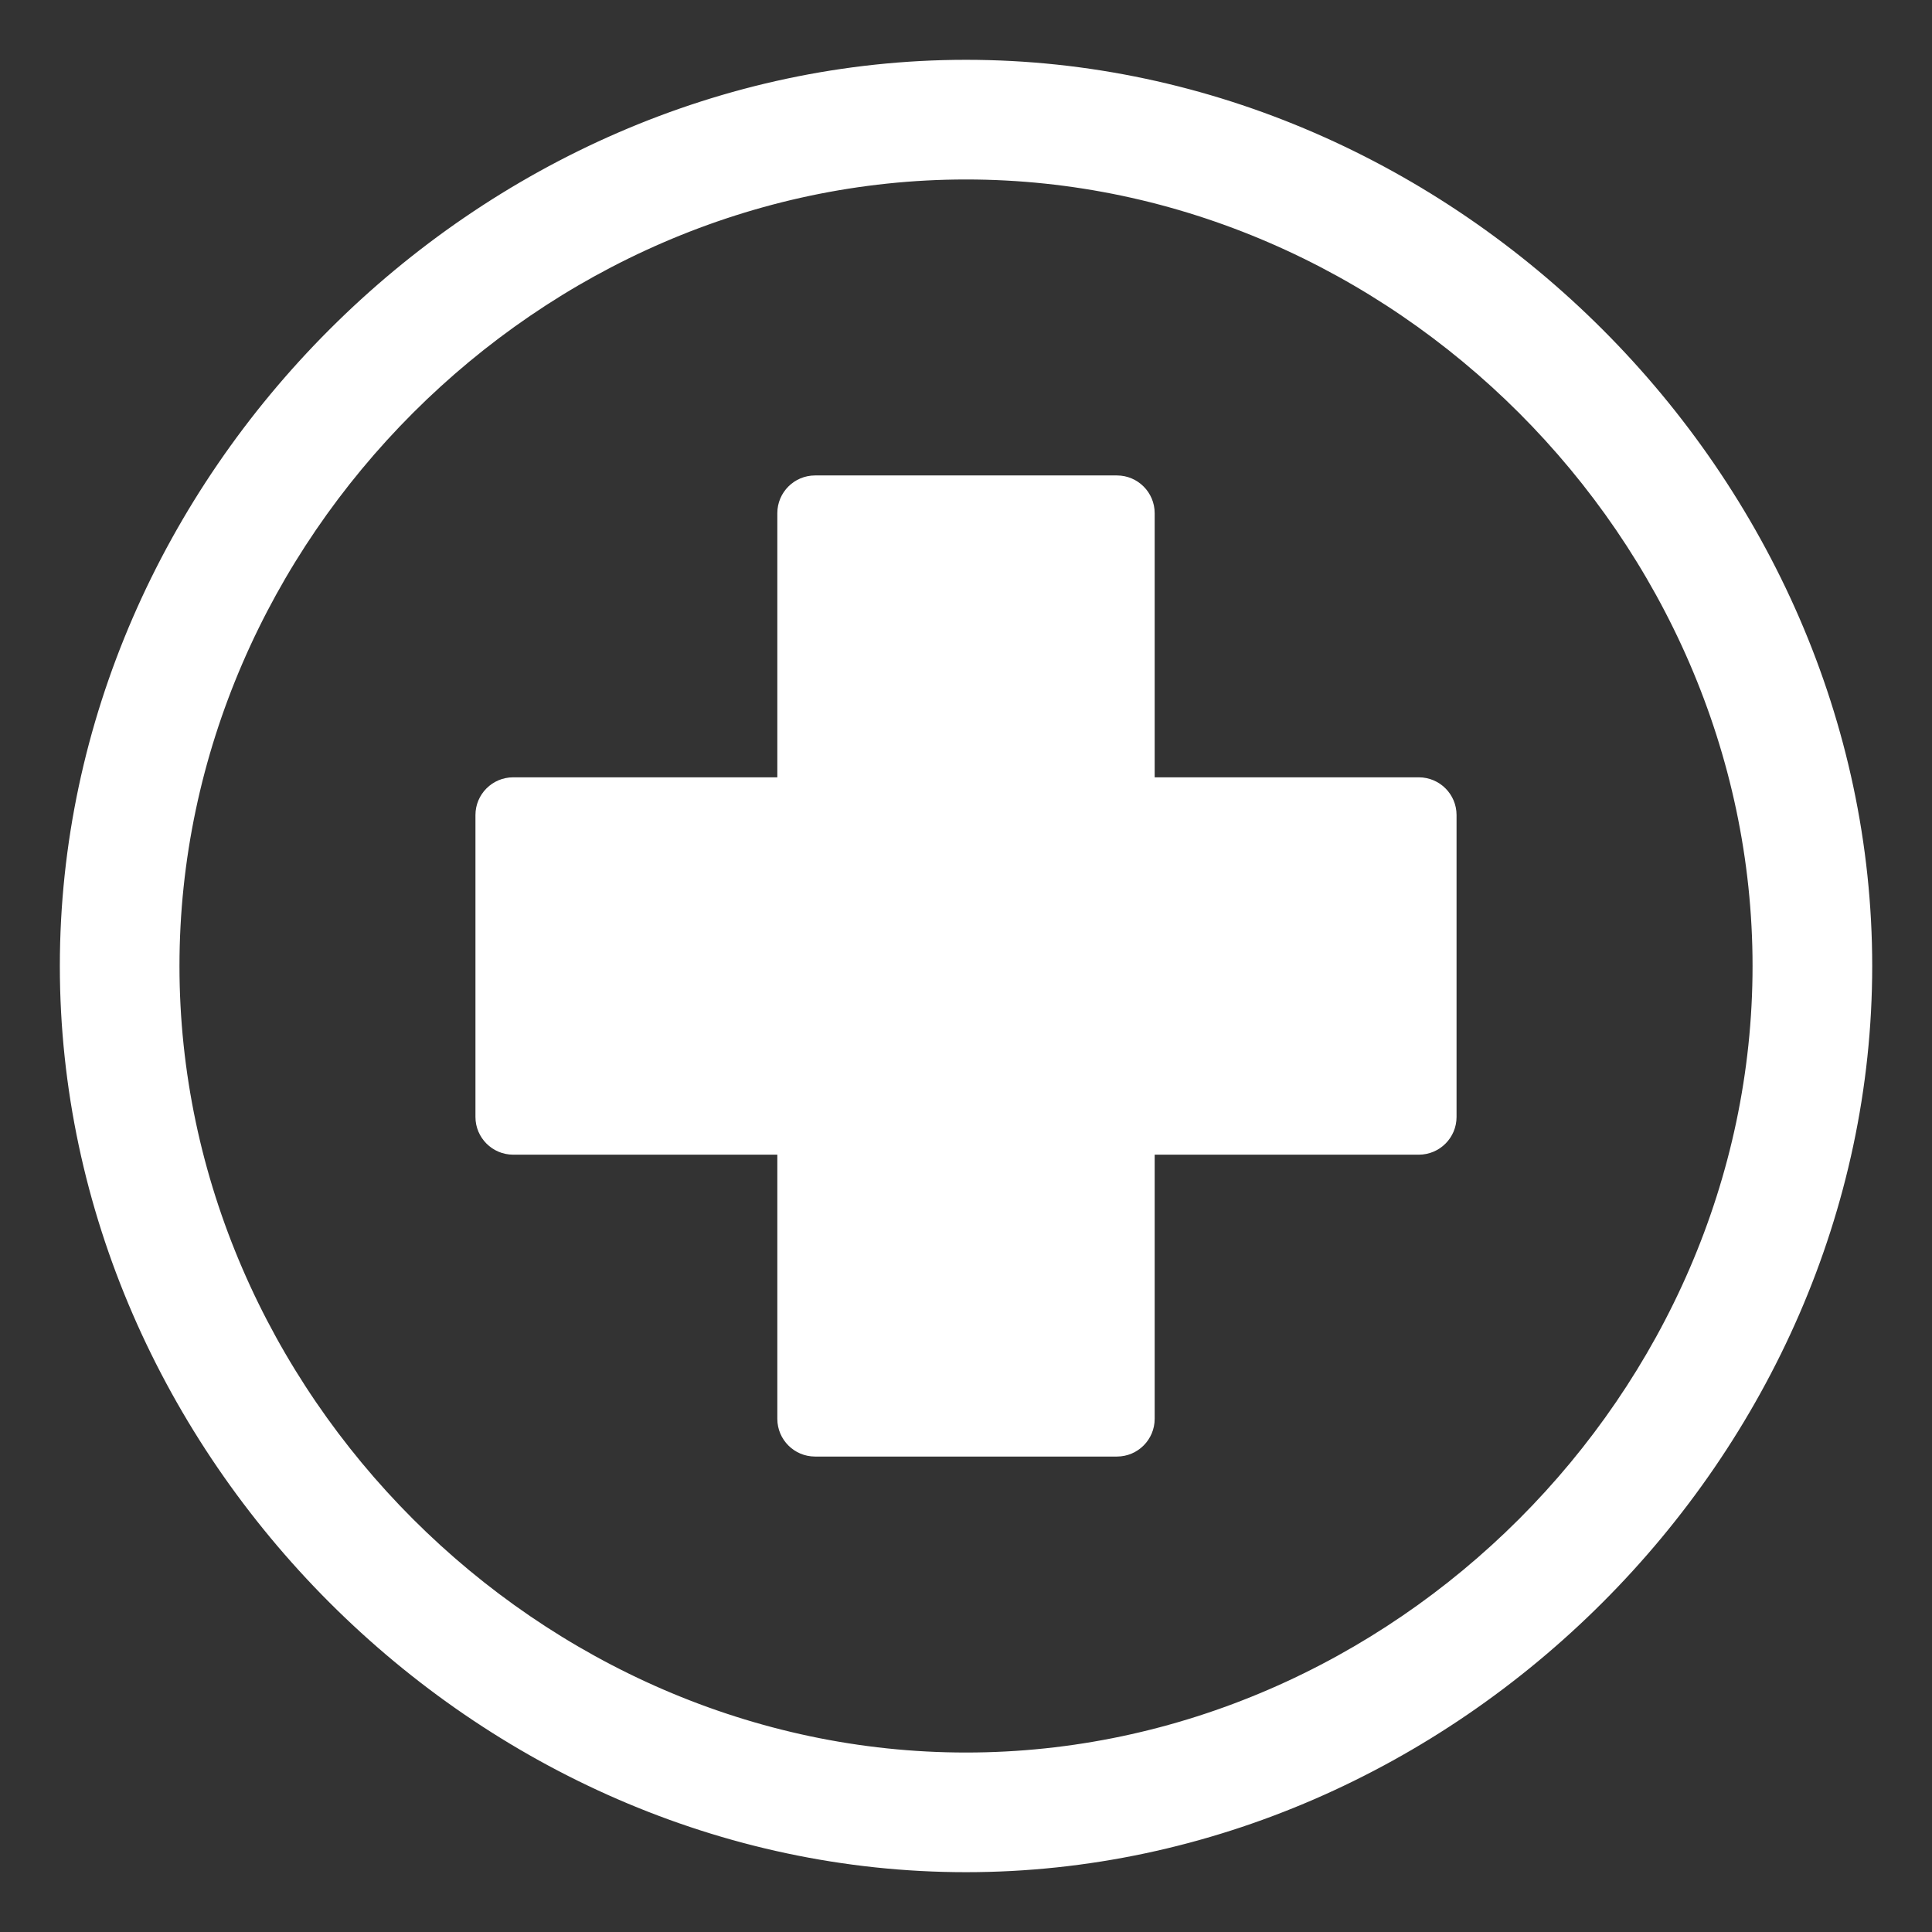 <svg width="76" height="76" viewBox="0 0 76 76" fill="none" xmlns="http://www.w3.org/2000/svg">
<rect x="0" y="0" width="76" height="76" fill="#333333" stroke="none"/>
<path d="M38.001 2.853C19.05 2.853 2.854 19.02 2.854 38C2.854 56.954 19.022 73.147 38.001 73.147C56.951 73.147 73.148 56.98 73.148 38C73.148 19.046 56.979 2.853 38.001 2.853ZM38.001 69.44C20.963 69.44 6.56 55.037 6.56 38C6.56 20.963 20.963 6.56 38.001 6.56C55.038 6.56 69.441 20.963 69.441 38C69.441 55.037 55.038 69.44 38.001 69.44Z" fill="white" stroke="white"/>
<path d="M45.422 30.578H55.812C56.632 30.578 57.297 31.243 57.297 32.062V43.938C57.297 44.757 56.632 45.422 55.812 45.422H45.422V55.812C45.422 56.632 44.757 57.297 43.938 57.297H32.062C31.243 57.297 30.578 56.632 30.578 55.812V45.422H20.188C19.368 45.422 18.703 44.757 18.703 43.938V32.062C18.703 31.243 19.368 30.578 20.188 30.578H30.578V20.188C30.578 19.368 31.243 18.703 32.062 18.703H43.938C44.757 18.703 45.422 19.368 45.422 20.188V30.578Z" fill="white"/>
</svg>
